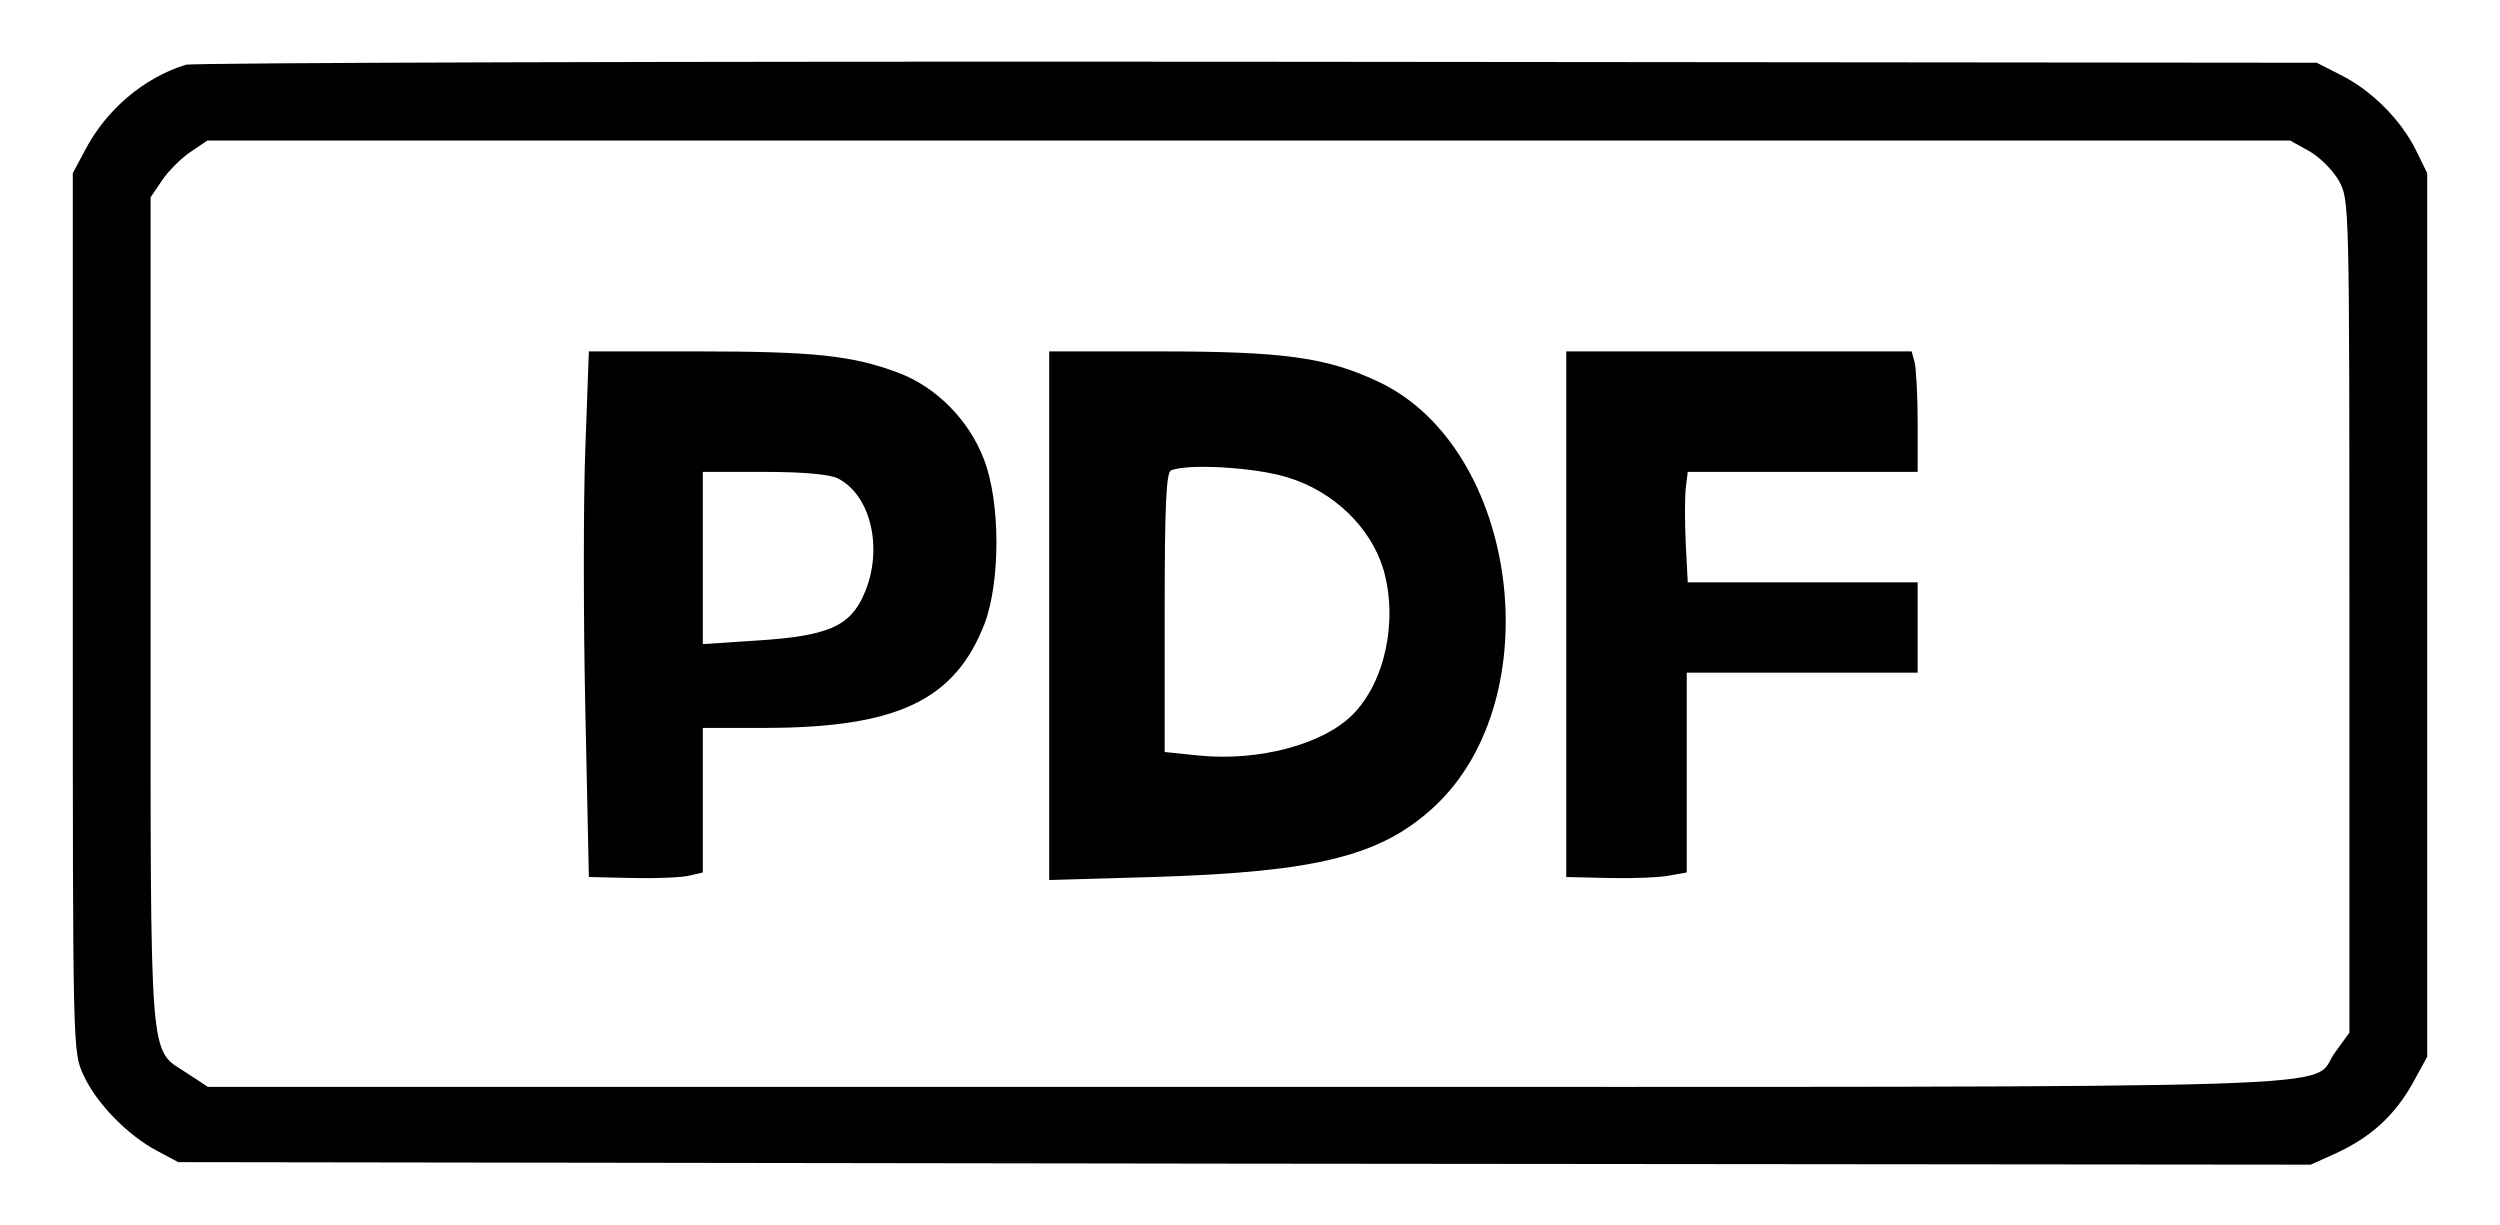 <svg version="1" xmlns="http://www.w3.org/2000/svg" width="664" height="325.333" viewBox="0 0 498 244"><path d="M37 12.9c-8.4 2.6-15.9 9-20.1 17.1l-2.4 4.5V122c0 87.4 0 87.5 2.1 92.1 2.6 5.7 8.8 12 14.6 15.1l4.3 2.3 212.4.3 212.4.2 5.1-2.3c6.9-3.2 11.6-7.5 15.2-13.9l2.9-5.3v-176l-2.3-4.7c-3-6-8.9-11.9-15-14.9l-4.7-2.4-211-.2c-116-.1-212.1.2-213.5.6zm423 17.2c2.1 1.2 4.7 3.8 5.9 5.9 2.1 3.8 2.1 4.1 2.1 86.7v83l-2.9 4c-5.3 7.4 12.9 6.8-216.7 6.8h-207l-4.1-2.7c-7.7-5.1-7.3.4-7.3-92.1V39.3l2.3-3.4c1.2-1.8 3.8-4.4 5.6-5.6l3.4-2.3h414.9l3.8 2.1z"/><path d="M116.6 89.2c-.4 10.5-.4 34.1 0 52.3l.7 33.2 8.8.2c4.8.1 9.9-.1 11.3-.5l2.6-.6V145h12.8c25.9-.1 37.4-5.5 43.3-20.7 3.2-8.4 3.2-24.3-.1-32.8-3-7.9-9.6-14.5-17.2-17.3-9.1-3.4-16.8-4.2-39.9-4.2h-21.6l-.7 19.2zm50.3 6.1c6.7 3.4 9.1 14.3 5.2 23.1-2.8 6.4-7.2 8.3-21.4 9.2l-10.7.7V94h12.3c7.7 0 13.1.5 14.6 1.3zm42.1 27.4v52.6l20.8-.6c32.6-1 45.4-4.2 56-14.1 23.2-21.7 16.7-71.3-11.1-84.5-10.3-4.9-18.9-6.1-43.7-6.1h-22v52.7zm47.5-27.6c9.2 2.8 16.6 10 19.1 18.4 2.9 10.2.3 22.4-6.2 28.9-5.9 5.9-18.7 9.3-30.6 8.1l-6.8-.7V122c0-21.3.3-28 1.3-28.3 3.3-1.4 16.9-.6 23.2 1.4zm55.5 27.2v52.4l8.6.2c4.7.1 10.1-.1 12-.5l3.4-.6V134h46v-18h-45.8l-.4-7.7c-.2-4.2-.2-9.2 0-11l.4-3.3H382v-9.8c0-5.3-.3-10.7-.6-12l-.6-2.2H312v52.3z"/></svg>